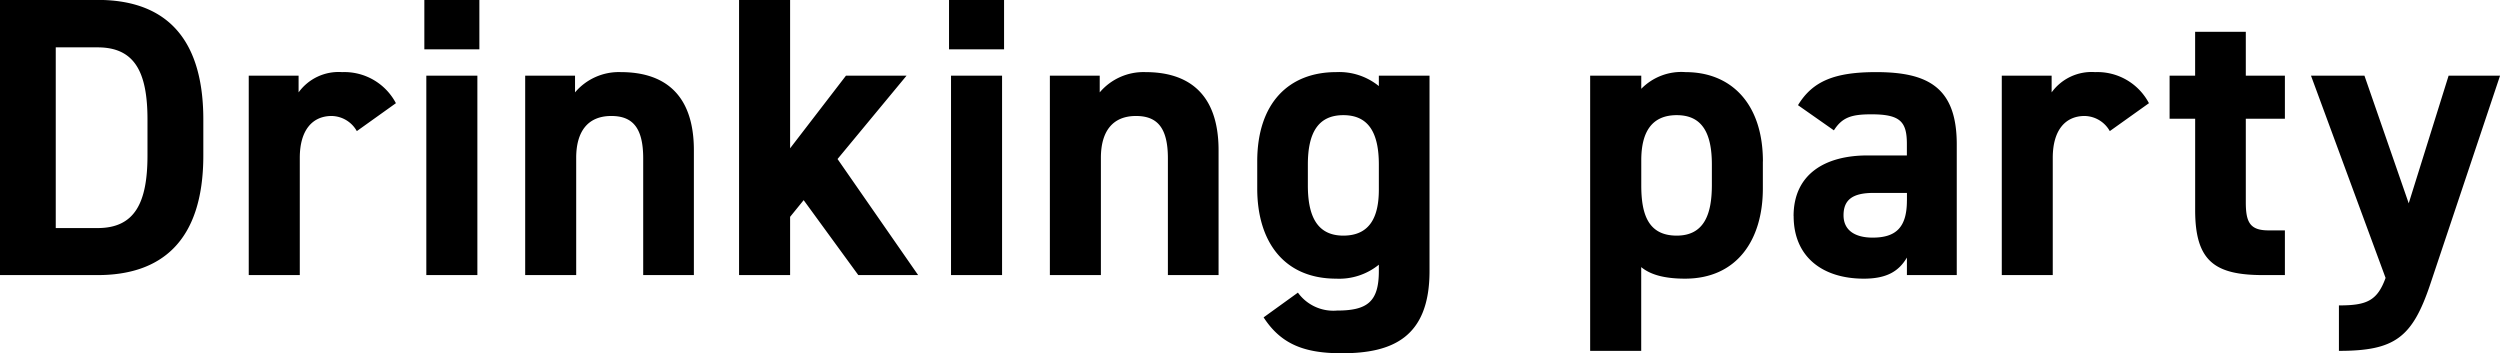 <svg xmlns="http://www.w3.org/2000/svg" width="300.906" height="42.53" viewBox="0 0 300.906 42.53">
  <defs>
    <style>
      .cls-1 {
        fill-rule: evenodd;
      }
    </style>
  </defs>
  <path id="timetable_drinking-party.svg" class="cls-1" d="M418.877,6072.14c7.488,0,12.721-3.89,12.721-14.4v-4.32c0-10.56-5.233-14.4-12.721-14.4H407.116v33.12h11.761Zm0-5.66h-5.041v-21.75h5.041c4.464,0,6,2.98,6,8.69v4.32C424.877,6063.45,423.341,6066.48,418.877,6066.48Zm35.9-15.03a7.009,7.009,0,0,0-6.48-3.74,5.945,5.945,0,0,0-5.233,2.44v-2.01h-6v24h6.144v-14.11c0-3.36,1.536-5.04,3.841-5.04a3.544,3.544,0,0,1,3.024,1.82Zm3.661,20.69h6.145v-24h-6.145v24Zm-0.24-27.17h6.625v-5.95H458.2v5.95Zm12.135,27.17h6.144v-14.11c0-3.17,1.392-5.04,4.225-5.04,2.5,0,3.84,1.34,3.84,5.09v14.06h6.1v-15.02c0-7.11-3.936-9.41-8.784-9.41a6.908,6.908,0,0,0-5.521,2.44v-2.01h-6v24Zm38.612-24-6.721,8.74v-17.86h-6.144v33.12h6.144v-7.01l1.632-2.01,6.577,9.02h7.2l-9.7-13.97,8.305-10.03h-7.3Zm12.647,24h6.144v-24h-6.144v24Zm-0.24-27.17h6.624v-5.95h-6.624v5.95Zm12.134,27.17h6.145v-14.11c0-3.17,1.392-5.04,4.224-5.04,2.5,0,3.84,1.34,3.84,5.09v14.06h6.1v-15.02c0-7.11-3.936-9.41-8.785-9.41a6.907,6.907,0,0,0-5.52,2.44v-2.01h-6v24Zm39.6-22.75a7.575,7.575,0,0,0-5.137-1.68c-5.712,0-9.5,3.74-9.5,10.75v3.26c0,6.39,3.217,10.85,9.5,10.85a7.575,7.575,0,0,0,5.137-1.68v0.77c0,3.7-1.393,4.75-5.041,4.75a5.254,5.254,0,0,1-4.7-2.16l-4.129,2.98c2.113,3.26,4.945,4.32,9.409,4.32,6.049,0,10.561-1.87,10.561-9.89v-23.52h-6.1v1.25Zm-4.273,18c-3.312,0-4.272-2.59-4.272-6.05v-2.5c0-3.84,1.248-5.95,4.272-5.95s4.273,2.11,4.273,5.95v3.03C573.082,6065.04,572.074,6067.39,568.809,6067.39Zm50.5-8.93c0-6.87-3.744-10.75-9.313-10.75a6.748,6.748,0,0,0-5.328,2.01v-1.58H598.52v33.12h6.145v-10.08c1.1,0.91,2.784,1.39,5.28,1.39,6.193,0,9.361-4.61,9.361-10.85v-3.26Zm-10.369,8.93c-3.456,0-4.272-2.59-4.272-6.05v-3.02c0-3.51,1.344-5.43,4.272-5.43,3.025,0,4.225,2.11,4.225,5.95v2.5C613.162,6064.8,612.25,6067.39,608.937,6067.39Zm14.068-2.35c0,4.89,3.456,7.53,8.449,7.53,2.784,0,4.224-.91,5.184-2.54v2.11h6V6056.4c0-6.87-3.5-8.69-9.7-8.69-4.944,0-7.633,1.05-9.409,3.98l4.321,3.03c1.008-1.59,2.16-1.93,4.512-1.93,3.456,0,4.272.87,4.272,3.56v1.39h-4.752C626.845,6057.74,623.005,6059.95,623.005,6065.04Zm13.633-1.88c0,3.27-1.344,4.47-4.128,4.47-2.112,0-3.5-.87-3.5-2.69,0-1.87,1.1-2.69,3.6-2.69h4.032v0.91Zm29.132-11.71a7.009,7.009,0,0,0-6.481-3.74,5.943,5.943,0,0,0-5.232,2.44v-2.01h-6v24H654.2v-14.11c0-3.36,1.536-5.04,3.84-5.04a3.547,3.547,0,0,1,3.025,1.82Zm2.489,1.87h3.073v11c0,6.19,2.4,7.82,8.208,7.82h2.593v-5.38h-1.969c-2.256,0-2.736-1-2.736-3.4v-10.04h4.705v-5.18h-4.705v-5.28h-6.1v5.28h-3.073v5.18Zm17.016-5.18,8.977,24.34c-1.008,2.78-2.3,3.31-5.616,3.31v5.47c6.72,0,8.832-1.58,10.993-8.02l8.4-25.1h-6.192l-4.8,15.36-5.328-15.36h-6.433Z" transform="translate(-407.125 -6039.03)"/>
</svg>
